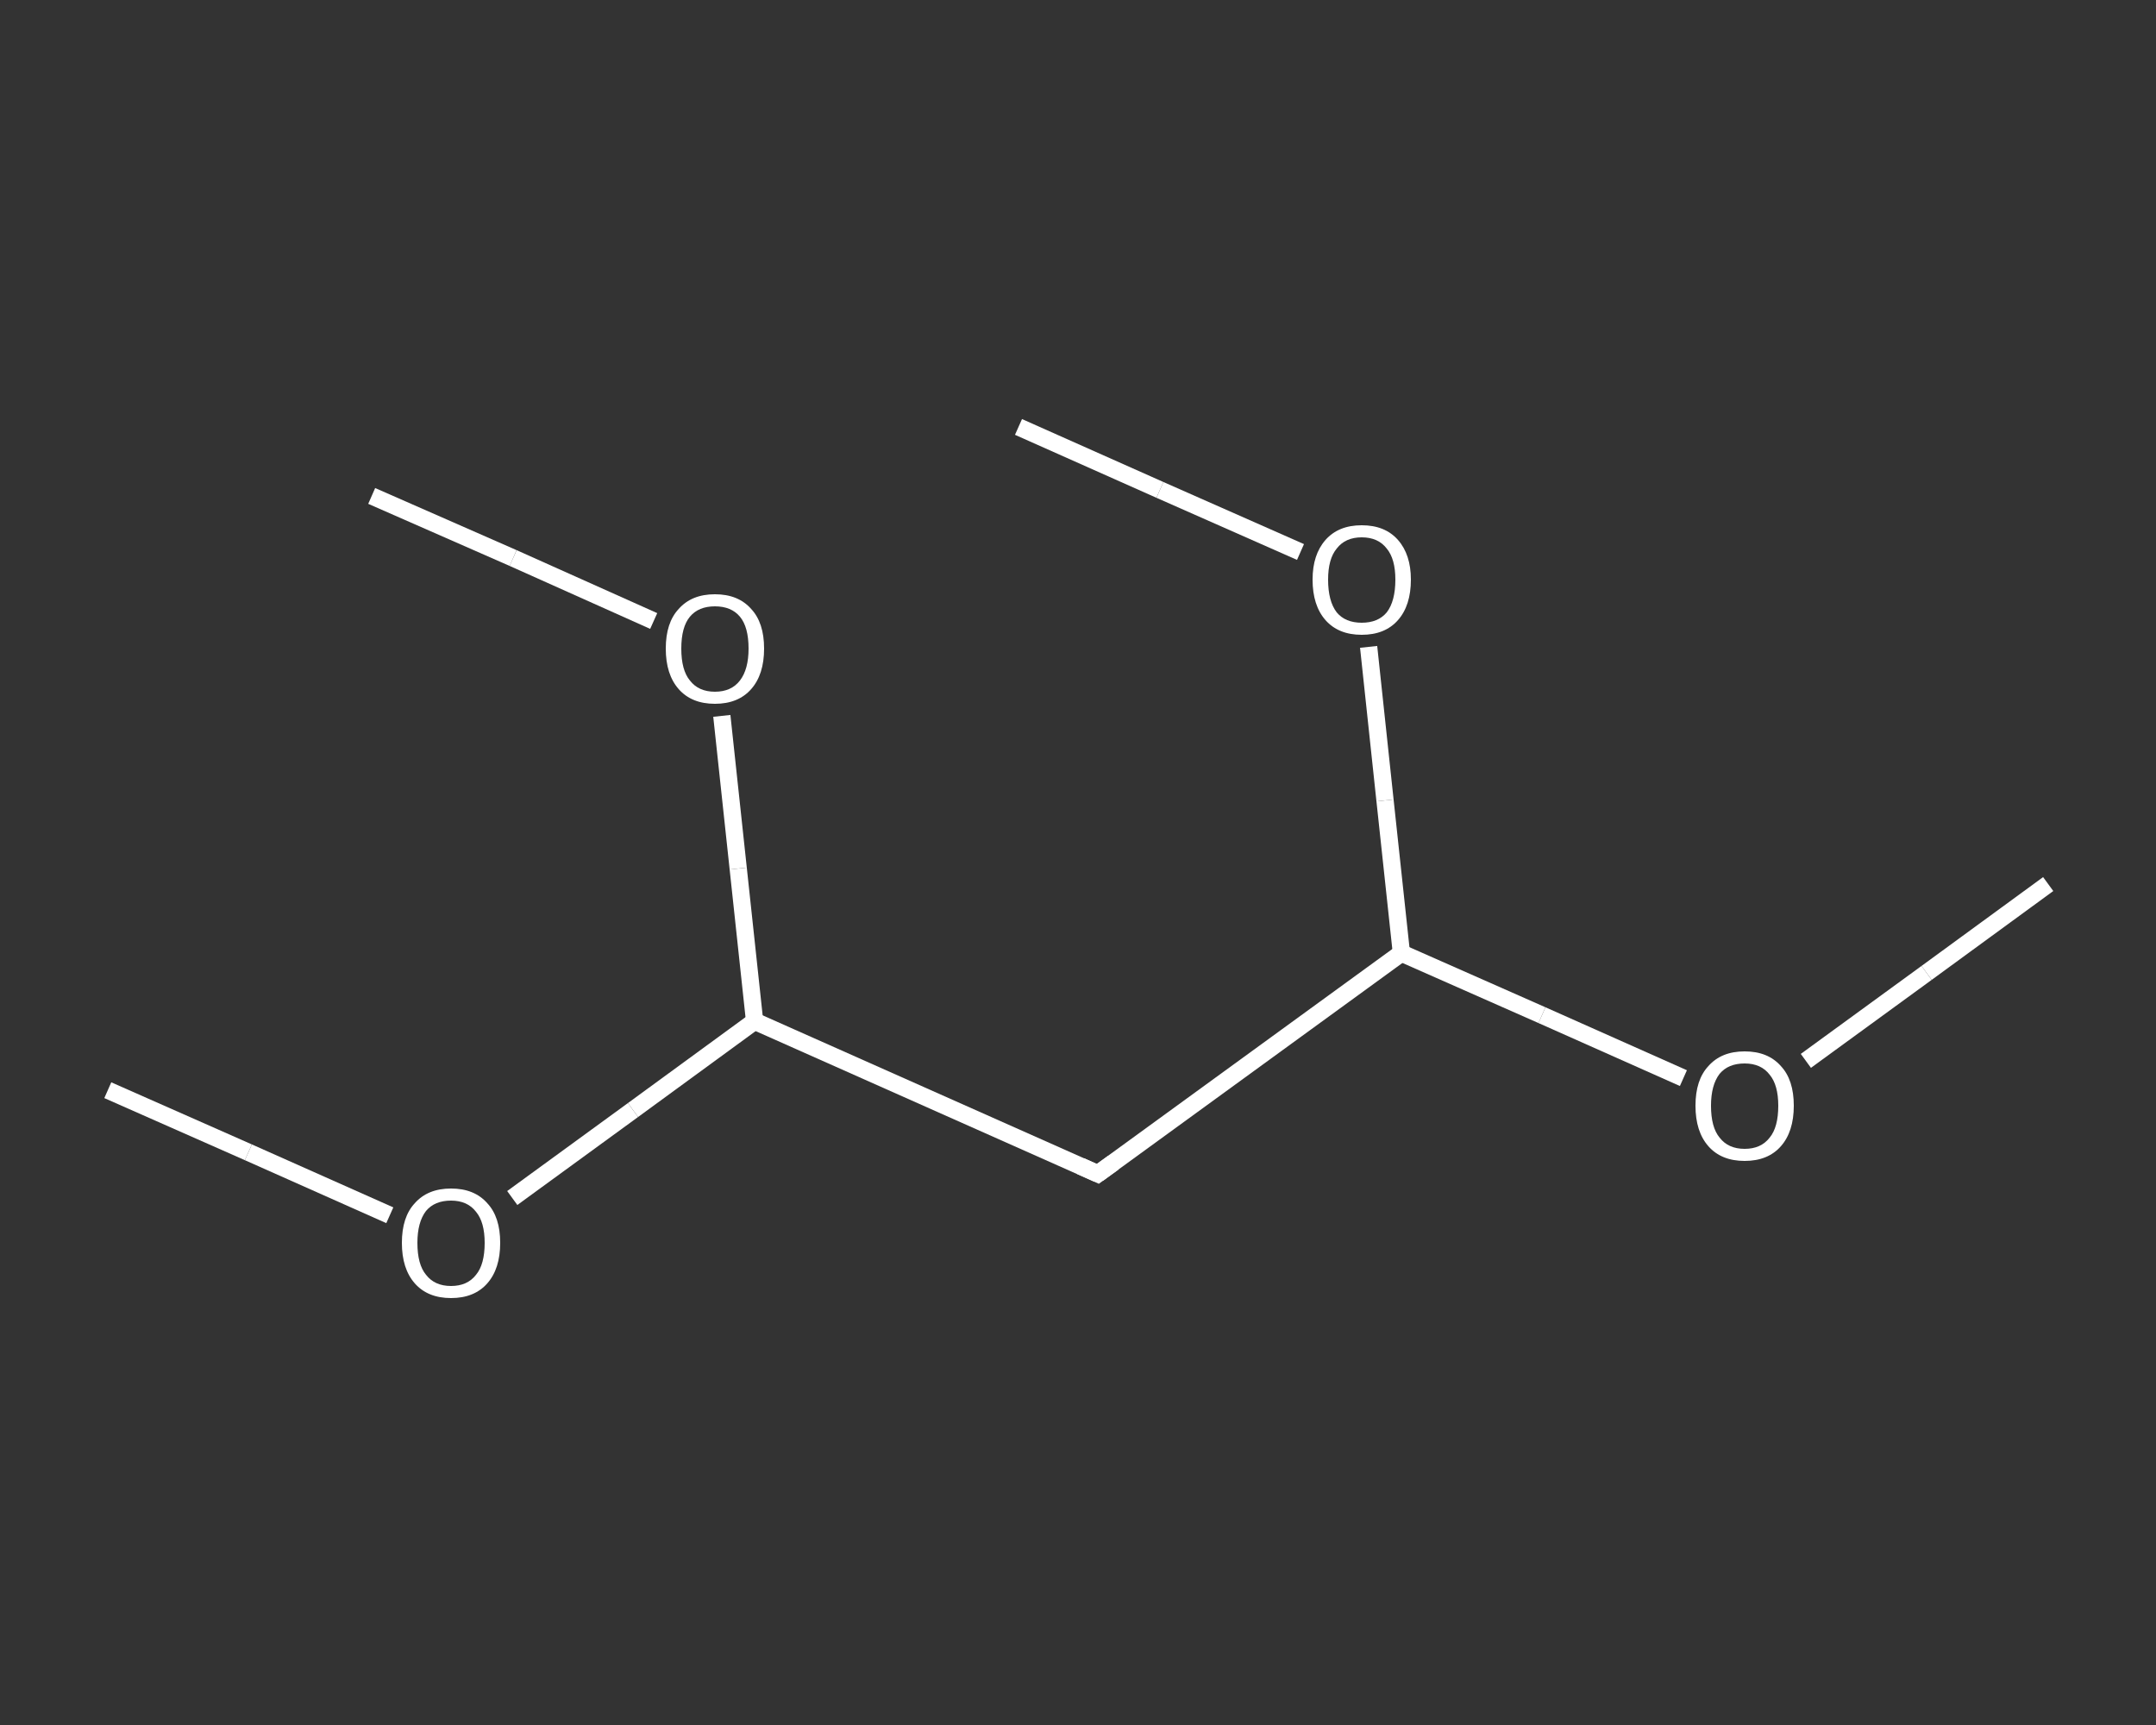 <?xml version='1.0' encoding='iso-8859-1'?>
<svg version='1.1' baseProfile='full'
              xmlns='http://www.w3.org/2000/svg'
                      xmlns:rdkit='http://www.rdkit.org/xml'
                      xmlns:xlink='http://www.w3.org/1999/xlink'
                  xml:space='preserve'
width='250px' height='200px' viewBox='0 0 250 200'>
<rect x="0" y="0" width="250" height="200" fill="#333333" stroke="none"/>
<!-- END OF HEADER -->
<rect style='opacity:1.0;fill:transparent;stroke:none' width='250.0' height='200.0' x='0.0' y='0.0'> </rect>
<path class='bond-0 atom-0 atom-1' d='M 237.5,102.5 L 223.4,112.8' style='fill:none;fill-rule:evenodd;stroke:#FFFFFF;stroke-width:2.0px;stroke-linecap:butt;stroke-linejoin:miter;stroke-opacity:1' />
<path class='bond-0 atom-0 atom-1' d='M 223.4,112.8 L 209.4,123.0' style='fill:none;fill-rule:evenodd;stroke:#FFFFFF;stroke-width:2.0px;stroke-linecap:butt;stroke-linejoin:miter;stroke-opacity:1' />
<path class='bond-1 atom-1 atom-2' d='M 195.2,125.0 L 178.8,117.7' style='fill:none;fill-rule:evenodd;stroke:#FFFFFF;stroke-width:2.0px;stroke-linecap:butt;stroke-linejoin:miter;stroke-opacity:1' />
<path class='bond-1 atom-1 atom-2' d='M 178.8,117.7 L 162.5,110.5' style='fill:none;fill-rule:evenodd;stroke:#FFFFFF;stroke-width:2.0px;stroke-linecap:butt;stroke-linejoin:miter;stroke-opacity:1' />
<path class='bond-2 atom-2 atom-3' d='M 162.5,110.5 L 127.3,136.1' style='fill:none;fill-rule:evenodd;stroke:#FFFFFF;stroke-width:2.0px;stroke-linecap:butt;stroke-linejoin:miter;stroke-opacity:1' />
<path class='bond-3 atom-3 atom-4' d='M 127.3,136.1 L 87.5,118.4' style='fill:none;fill-rule:evenodd;stroke:#FFFFFF;stroke-width:2.0px;stroke-linecap:butt;stroke-linejoin:miter;stroke-opacity:1' />
<path class='bond-4 atom-4 atom-5' d='M 87.5,118.4 L 73.4,128.7' style='fill:none;fill-rule:evenodd;stroke:#FFFFFF;stroke-width:2.0px;stroke-linecap:butt;stroke-linejoin:miter;stroke-opacity:1' />
<path class='bond-4 atom-4 atom-5' d='M 73.4,128.7 L 59.4,138.9' style='fill:none;fill-rule:evenodd;stroke:#FFFFFF;stroke-width:2.0px;stroke-linecap:butt;stroke-linejoin:miter;stroke-opacity:1' />
<path class='bond-5 atom-5 atom-6' d='M 45.2,140.9 L 28.8,133.6' style='fill:none;fill-rule:evenodd;stroke:#FFFFFF;stroke-width:2.0px;stroke-linecap:butt;stroke-linejoin:miter;stroke-opacity:1' />
<path class='bond-5 atom-5 atom-6' d='M 28.8,133.6 L 12.5,126.4' style='fill:none;fill-rule:evenodd;stroke:#FFFFFF;stroke-width:2.0px;stroke-linecap:butt;stroke-linejoin:miter;stroke-opacity:1' />
<path class='bond-6 atom-4 atom-7' d='M 87.5,118.4 L 85.6,100.7' style='fill:none;fill-rule:evenodd;stroke:#FFFFFF;stroke-width:2.0px;stroke-linecap:butt;stroke-linejoin:miter;stroke-opacity:1' />
<path class='bond-6 atom-4 atom-7' d='M 85.6,100.7 L 83.7,83.0' style='fill:none;fill-rule:evenodd;stroke:#FFFFFF;stroke-width:2.0px;stroke-linecap:butt;stroke-linejoin:miter;stroke-opacity:1' />
<path class='bond-7 atom-7 atom-8' d='M 75.8,72.0 L 59.5,64.7' style='fill:none;fill-rule:evenodd;stroke:#FFFFFF;stroke-width:2.0px;stroke-linecap:butt;stroke-linejoin:miter;stroke-opacity:1' />
<path class='bond-7 atom-7 atom-8' d='M 59.5,64.7 L 43.1,57.5' style='fill:none;fill-rule:evenodd;stroke:#FFFFFF;stroke-width:2.0px;stroke-linecap:butt;stroke-linejoin:miter;stroke-opacity:1' />
<path class='bond-8 atom-2 atom-9' d='M 162.5,110.5 L 160.6,92.8' style='fill:none;fill-rule:evenodd;stroke:#FFFFFF;stroke-width:2.0px;stroke-linecap:butt;stroke-linejoin:miter;stroke-opacity:1' />
<path class='bond-8 atom-2 atom-9' d='M 160.6,92.8 L 158.7,75.0' style='fill:none;fill-rule:evenodd;stroke:#FFFFFF;stroke-width:2.0px;stroke-linecap:butt;stroke-linejoin:miter;stroke-opacity:1' />
<path class='bond-9 atom-9 atom-10' d='M 150.8,64.0 L 134.5,56.8' style='fill:none;fill-rule:evenodd;stroke:#FFFFFF;stroke-width:2.0px;stroke-linecap:butt;stroke-linejoin:miter;stroke-opacity:1' />
<path class='bond-9 atom-9 atom-10' d='M 134.5,56.8 L 118.1,49.5' style='fill:none;fill-rule:evenodd;stroke:#FFFFFF;stroke-width:2.0px;stroke-linecap:butt;stroke-linejoin:miter;stroke-opacity:1' />
<path d='M 129.1,134.8 L 127.3,136.1 L 125.3,135.2' style='fill:none;stroke:#FFFFFF;stroke-width:2.0px;stroke-linecap:butt;stroke-linejoin:miter;stroke-opacity:1;' />
<path class='atom-1' d='M 196.6 128.2
Q 196.6 125.2, 198.1 123.6
Q 199.6 121.9, 202.3 121.9
Q 205.0 121.9, 206.5 123.6
Q 208.0 125.2, 208.0 128.2
Q 208.0 131.2, 206.5 132.9
Q 205.0 134.6, 202.3 134.6
Q 199.6 134.6, 198.1 132.9
Q 196.6 131.2, 196.6 128.2
M 202.3 133.2
Q 204.2 133.2, 205.2 131.9
Q 206.2 130.7, 206.2 128.2
Q 206.2 125.8, 205.2 124.6
Q 204.2 123.3, 202.3 123.3
Q 200.4 123.3, 199.4 124.5
Q 198.4 125.8, 198.4 128.2
Q 198.4 130.7, 199.4 131.9
Q 200.4 133.2, 202.3 133.2
' fill='#FFFFFF'/>
<path class='atom-5' d='M 46.6 144.1
Q 46.6 141.1, 48.1 139.5
Q 49.6 137.8, 52.3 137.8
Q 55.0 137.8, 56.5 139.5
Q 58.0 141.1, 58.0 144.1
Q 58.0 147.1, 56.5 148.8
Q 55.0 150.5, 52.3 150.5
Q 49.6 150.5, 48.1 148.8
Q 46.6 147.1, 46.6 144.1
M 52.3 149.1
Q 54.2 149.1, 55.2 147.8
Q 56.2 146.6, 56.2 144.1
Q 56.2 141.7, 55.2 140.5
Q 54.2 139.2, 52.3 139.2
Q 50.4 139.2, 49.4 140.4
Q 48.4 141.7, 48.4 144.1
Q 48.4 146.6, 49.4 147.8
Q 50.4 149.1, 52.3 149.1
' fill='#FFFFFF'/>
<path class='atom-7' d='M 77.2 75.2
Q 77.2 72.2, 78.7 70.6
Q 80.2 68.9, 82.9 68.9
Q 85.6 68.9, 87.1 70.6
Q 88.6 72.2, 88.6 75.2
Q 88.6 78.2, 87.1 79.9
Q 85.6 81.6, 82.9 81.6
Q 80.2 81.6, 78.7 79.9
Q 77.2 78.2, 77.2 75.2
M 82.9 80.2
Q 84.8 80.2, 85.8 78.9
Q 86.8 77.6, 86.8 75.2
Q 86.8 72.7, 85.8 71.5
Q 84.8 70.3, 82.9 70.3
Q 81.0 70.3, 80.0 71.5
Q 79.0 72.7, 79.0 75.2
Q 79.0 77.7, 80.0 78.9
Q 81.0 80.2, 82.9 80.2
' fill='#FFFFFF'/>
<path class='atom-9' d='M 152.2 67.2
Q 152.2 64.3, 153.7 62.6
Q 155.2 60.9, 157.9 60.9
Q 160.6 60.9, 162.1 62.6
Q 163.6 64.3, 163.6 67.2
Q 163.6 70.2, 162.1 71.9
Q 160.6 73.6, 157.9 73.6
Q 155.2 73.6, 153.7 71.9
Q 152.2 70.2, 152.2 67.2
M 157.9 72.2
Q 159.8 72.2, 160.8 71.0
Q 161.8 69.7, 161.8 67.2
Q 161.8 64.8, 160.8 63.6
Q 159.8 62.3, 157.9 62.3
Q 156.0 62.3, 155.0 63.6
Q 154.0 64.8, 154.0 67.2
Q 154.0 69.7, 155.0 71.0
Q 156.0 72.2, 157.9 72.2
' fill='#FFFFFF'/>
</svg>
